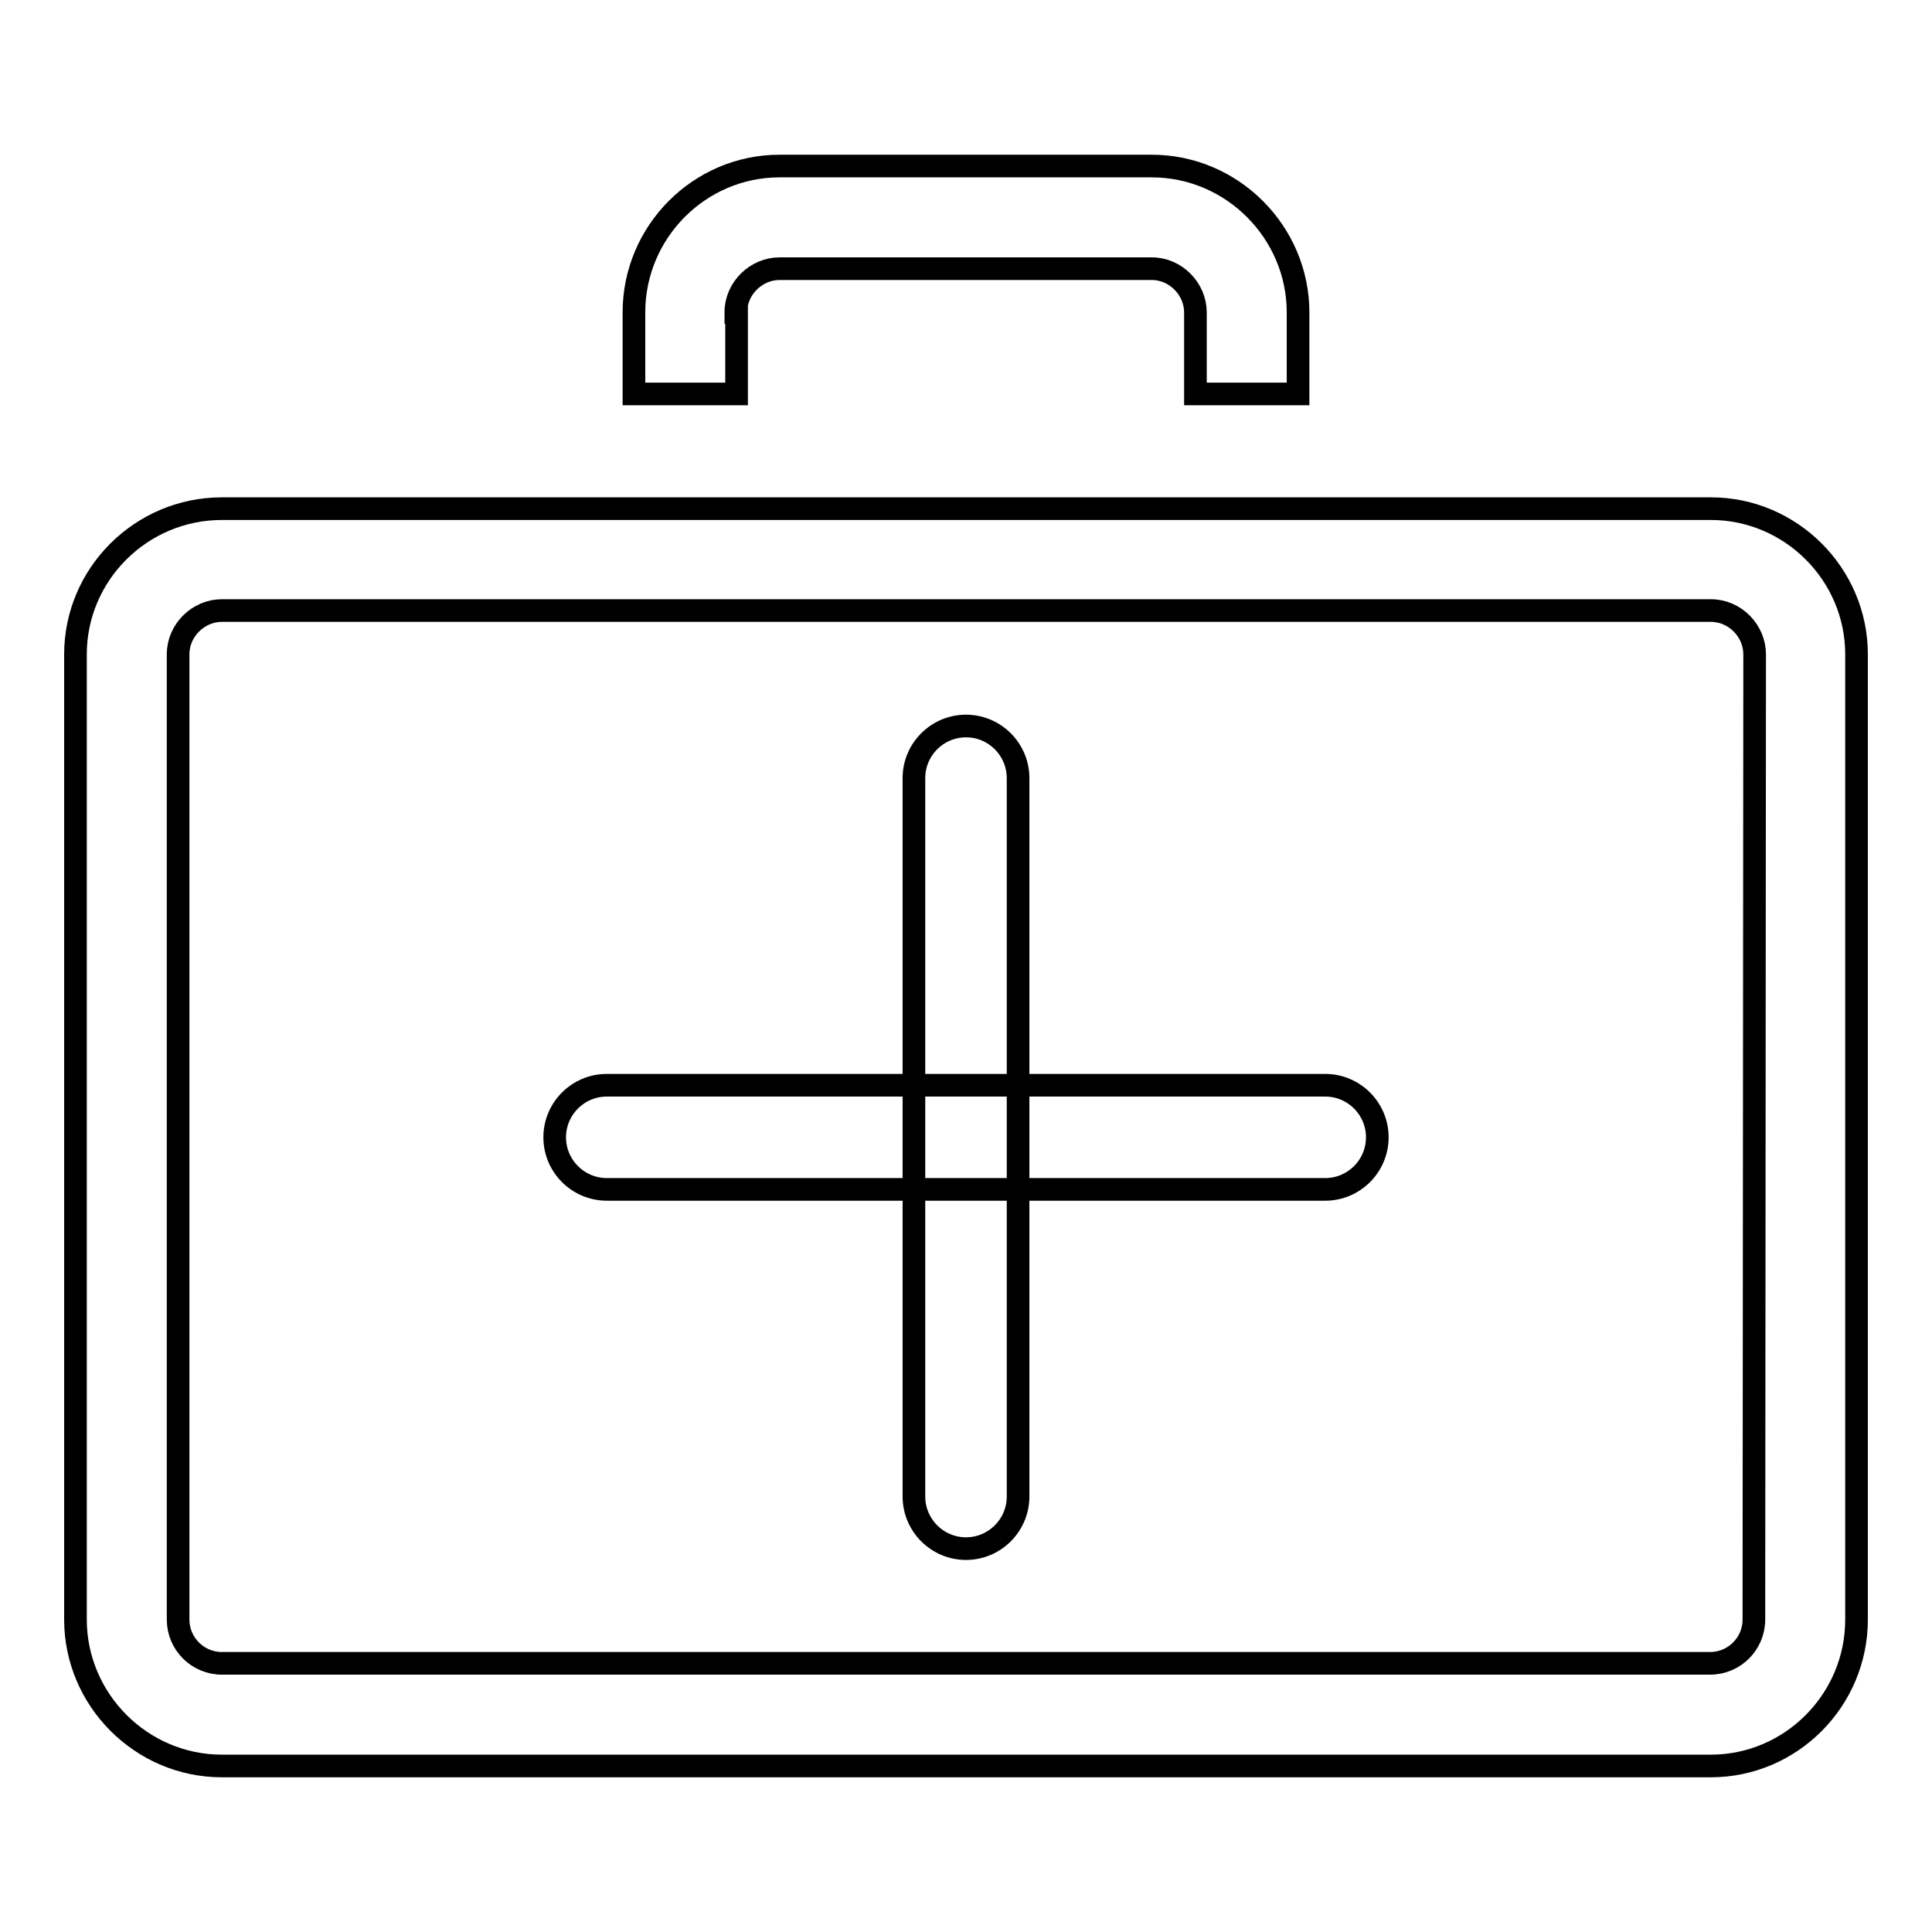 <?xml version="1.0" encoding="utf-8"?>
<!-- Svg Vector Icons : http://www.onlinewebfonts.com/icon -->
<!DOCTYPE svg PUBLIC "-//W3C//DTD SVG 1.1//EN" "http://www.w3.org/Graphics/SVG/1.1/DTD/svg11.dtd">
<svg version="1.1" xmlns="http://www.w3.org/2000/svg" xmlns:xlink="http://www.w3.org/1999/xlink" x="0px" y="0px" viewBox="0 0 256 256" enable-background="new 0 0 256 256" xml:space="preserve">
<g><g><path stroke-width="3" fill-opacity="0" stroke="#000000"  d="M97.5,41.4c0-3.2,2.7-5.8,5.8-5.8h49.3c3.2,0,5.8,2.7,5.8,5.8v10.8H172V41.4c0-10.6-8.7-19.4-19.4-19.4h-49.3C92.7,22,84,30.7,84,41.4v10.8h13.6V41.4z"/><path stroke-width="3" fill-opacity="0" stroke="#000000"  d="M226.7,67.4H29.4C18.7,67.4,10,76.1,10,86.7v127.9c0,10.6,8.7,19.4,19.4,19.4h197.3c10.6,0,19.3-8.7,19.3-19.4V86.7C246,76.1,237.3,67.4,226.7,67.4 M232.4,214.6c0,3.2-2.6,5.8-5.8,5.8H29.4c-3.2,0-5.8-2.6-5.8-5.8V86.7c0-3.2,2.7-5.8,5.8-5.8h197.3c3.2,0,5.8,2.7,5.8,5.8L232.4,214.6L232.4,214.6z"/><path stroke-width="3" fill-opacity="0" stroke="#000000"  d="M175.6,157.6H80.4c-3.8,0-6.9-3.1-6.9-6.9c0-3.8,3.1-6.9,6.9-6.9h95.2c3.8,0,6.9,3.1,6.9,6.9C182.5,154.5,179.4,157.6,175.6,157.6"/><path stroke-width="3" fill-opacity="0" stroke="#000000"  d="M128,205.2c-3.8,0-6.9-3.1-6.9-6.9v-95.2c0-3.8,3.1-6.9,6.9-6.9c3.8,0,6.9,3.1,6.9,6.9v95.2C134.9,202.1,131.8,205.2,128,205.2"/></g></g>
</svg>
